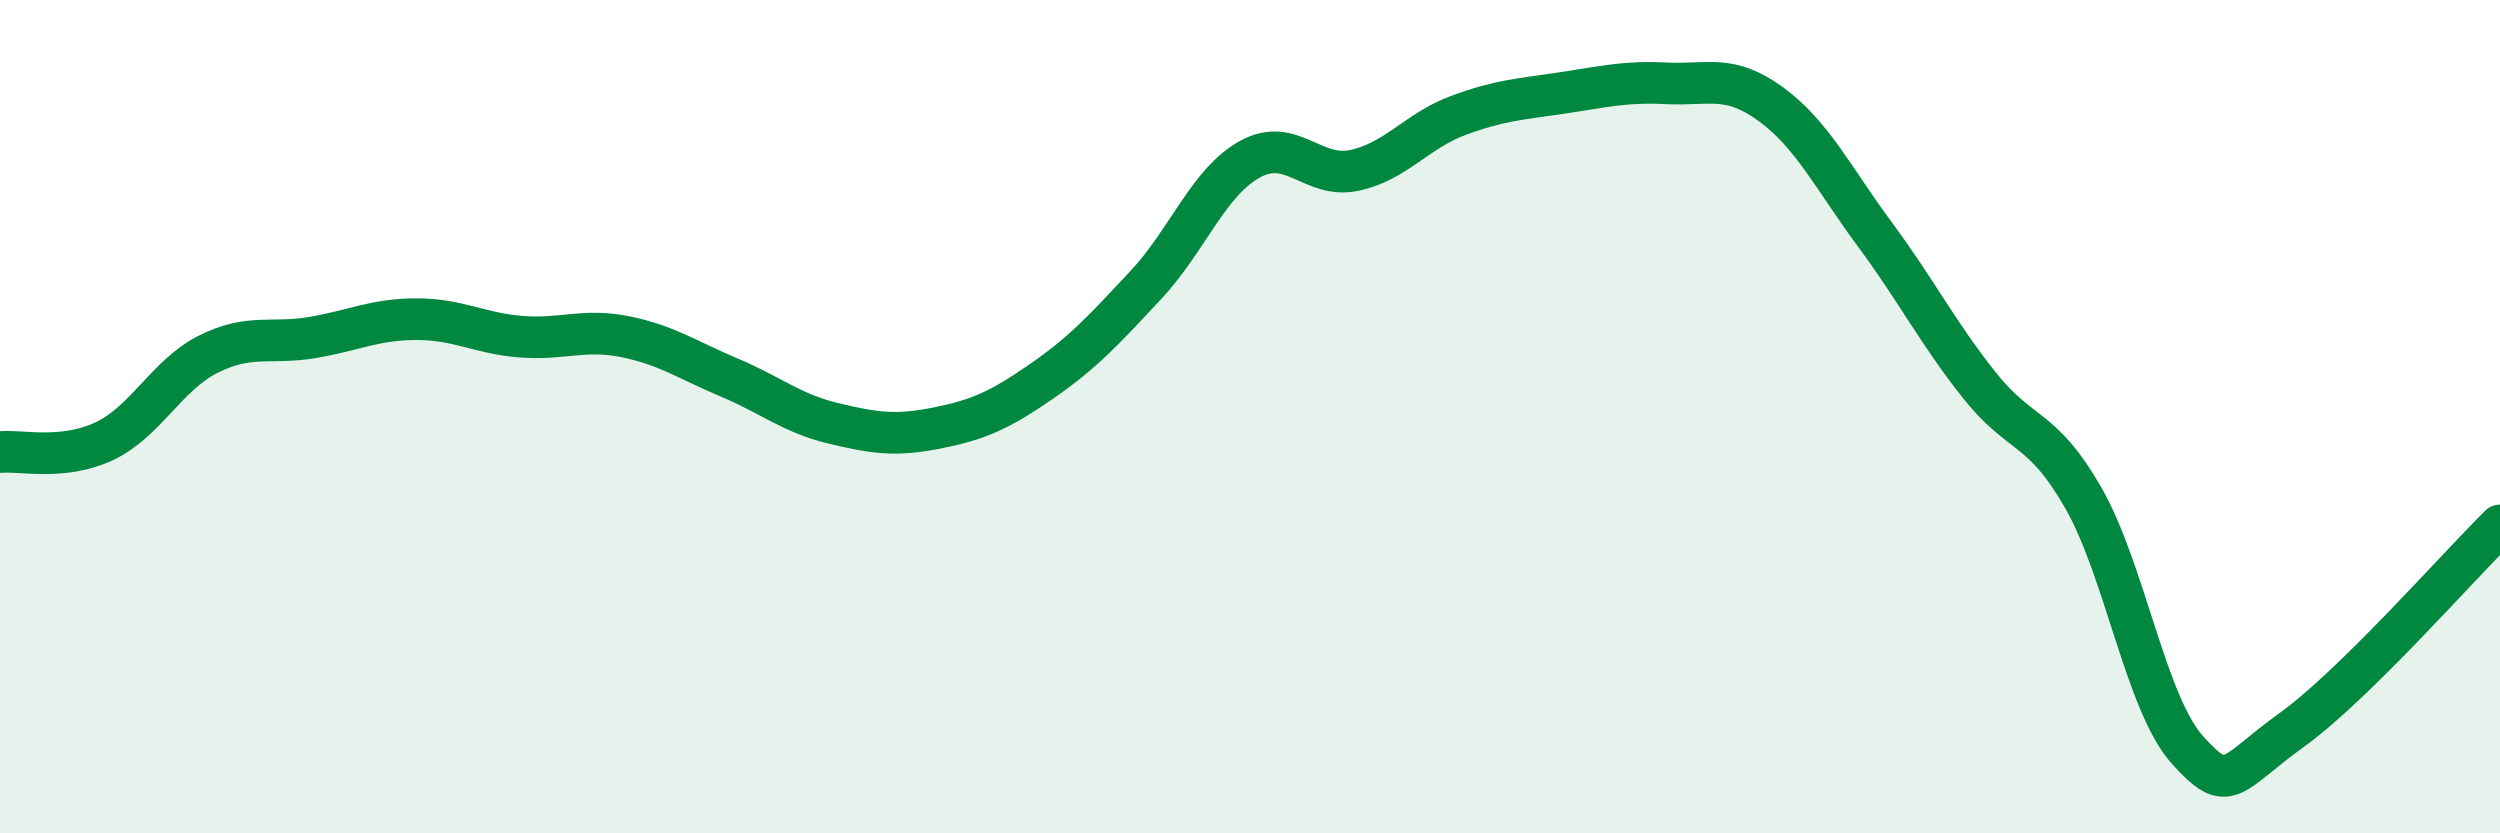
    <svg width="60" height="20" viewBox="0 0 60 20" xmlns="http://www.w3.org/2000/svg">
      <path
        d="M 0,10.85 C 0.5,10.8 1.5,11.06 2.5,10.59 C 3.5,10.12 4,9 5,8.5 C 6,8 6.5,8.27 7.5,8.1 C 8.5,7.93 9,7.66 10,7.66 C 11,7.66 11.5,8 12.5,8.08 C 13.5,8.16 14,7.88 15,8.08 C 16,8.28 16.5,8.64 17.5,9.06 C 18.5,9.48 19,9.92 20,10.16 C 21,10.4 21.5,10.47 22.5,10.27 C 23.5,10.07 24,9.84 25,9.15 C 26,8.46 26.5,7.91 27.5,6.84 C 28.5,5.77 29,4.37 30,3.82 C 31,3.27 31.5,4.3 32.5,4.09 C 33.5,3.88 34,3.14 35,2.77 C 36,2.4 36.5,2.38 37.5,2.23 C 38.5,2.08 39,1.95 40,2 C 41,2.05 41.5,1.77 42.5,2.5 C 43.5,3.23 44,4.28 45,5.63 C 46,6.98 46.5,7.98 47.5,9.24 C 48.5,10.5 49,10.2 50,11.95 C 51,13.7 51.5,16.89 52.5,18 C 53.5,19.11 53.5,18.6 55,17.52 C 56.5,16.44 59,13.59 60,12.61L60 20L0 20Z"
        fill="#008740"
        opacity="0.1"
        stroke-linecap="round"
        stroke-linejoin="round"
      />
      <path
        d="M 0,10.85 C 0.5,10.8 1.5,11.06 2.5,10.59 C 3.5,10.12 4,9 5,8.5 C 6,8 6.5,8.27 7.5,8.1 C 8.5,7.93 9,7.66 10,7.66 C 11,7.66 11.5,8 12.5,8.08 C 13.5,8.16 14,7.88 15,8.08 C 16,8.28 16.5,8.64 17.5,9.06 C 18.5,9.48 19,9.92 20,10.16 C 21,10.4 21.5,10.47 22.5,10.27 C 23.5,10.07 24,9.84 25,9.15 C 26,8.46 26.5,7.91 27.5,6.84 C 28.5,5.77 29,4.37 30,3.82 C 31,3.27 31.5,4.3 32.5,4.09 C 33.5,3.88 34,3.14 35,2.77 C 36,2.4 36.5,2.38 37.5,2.23 C 38.5,2.08 39,1.95 40,2 C 41,2.05 41.5,1.77 42.5,2.5 C 43.5,3.23 44,4.28 45,5.63 C 46,6.98 46.5,7.98 47.5,9.24 C 48.5,10.5 49,10.2 50,11.95 C 51,13.7 51.5,16.89 52.5,18 C 53.5,19.11 53.5,18.6 55,17.52 C 56.5,16.44 59,13.59 60,12.61"
        stroke="#008740"
        stroke-width="1"
        fill="none"
        stroke-linecap="round"
        stroke-linejoin="round"
      />
    </svg>
  